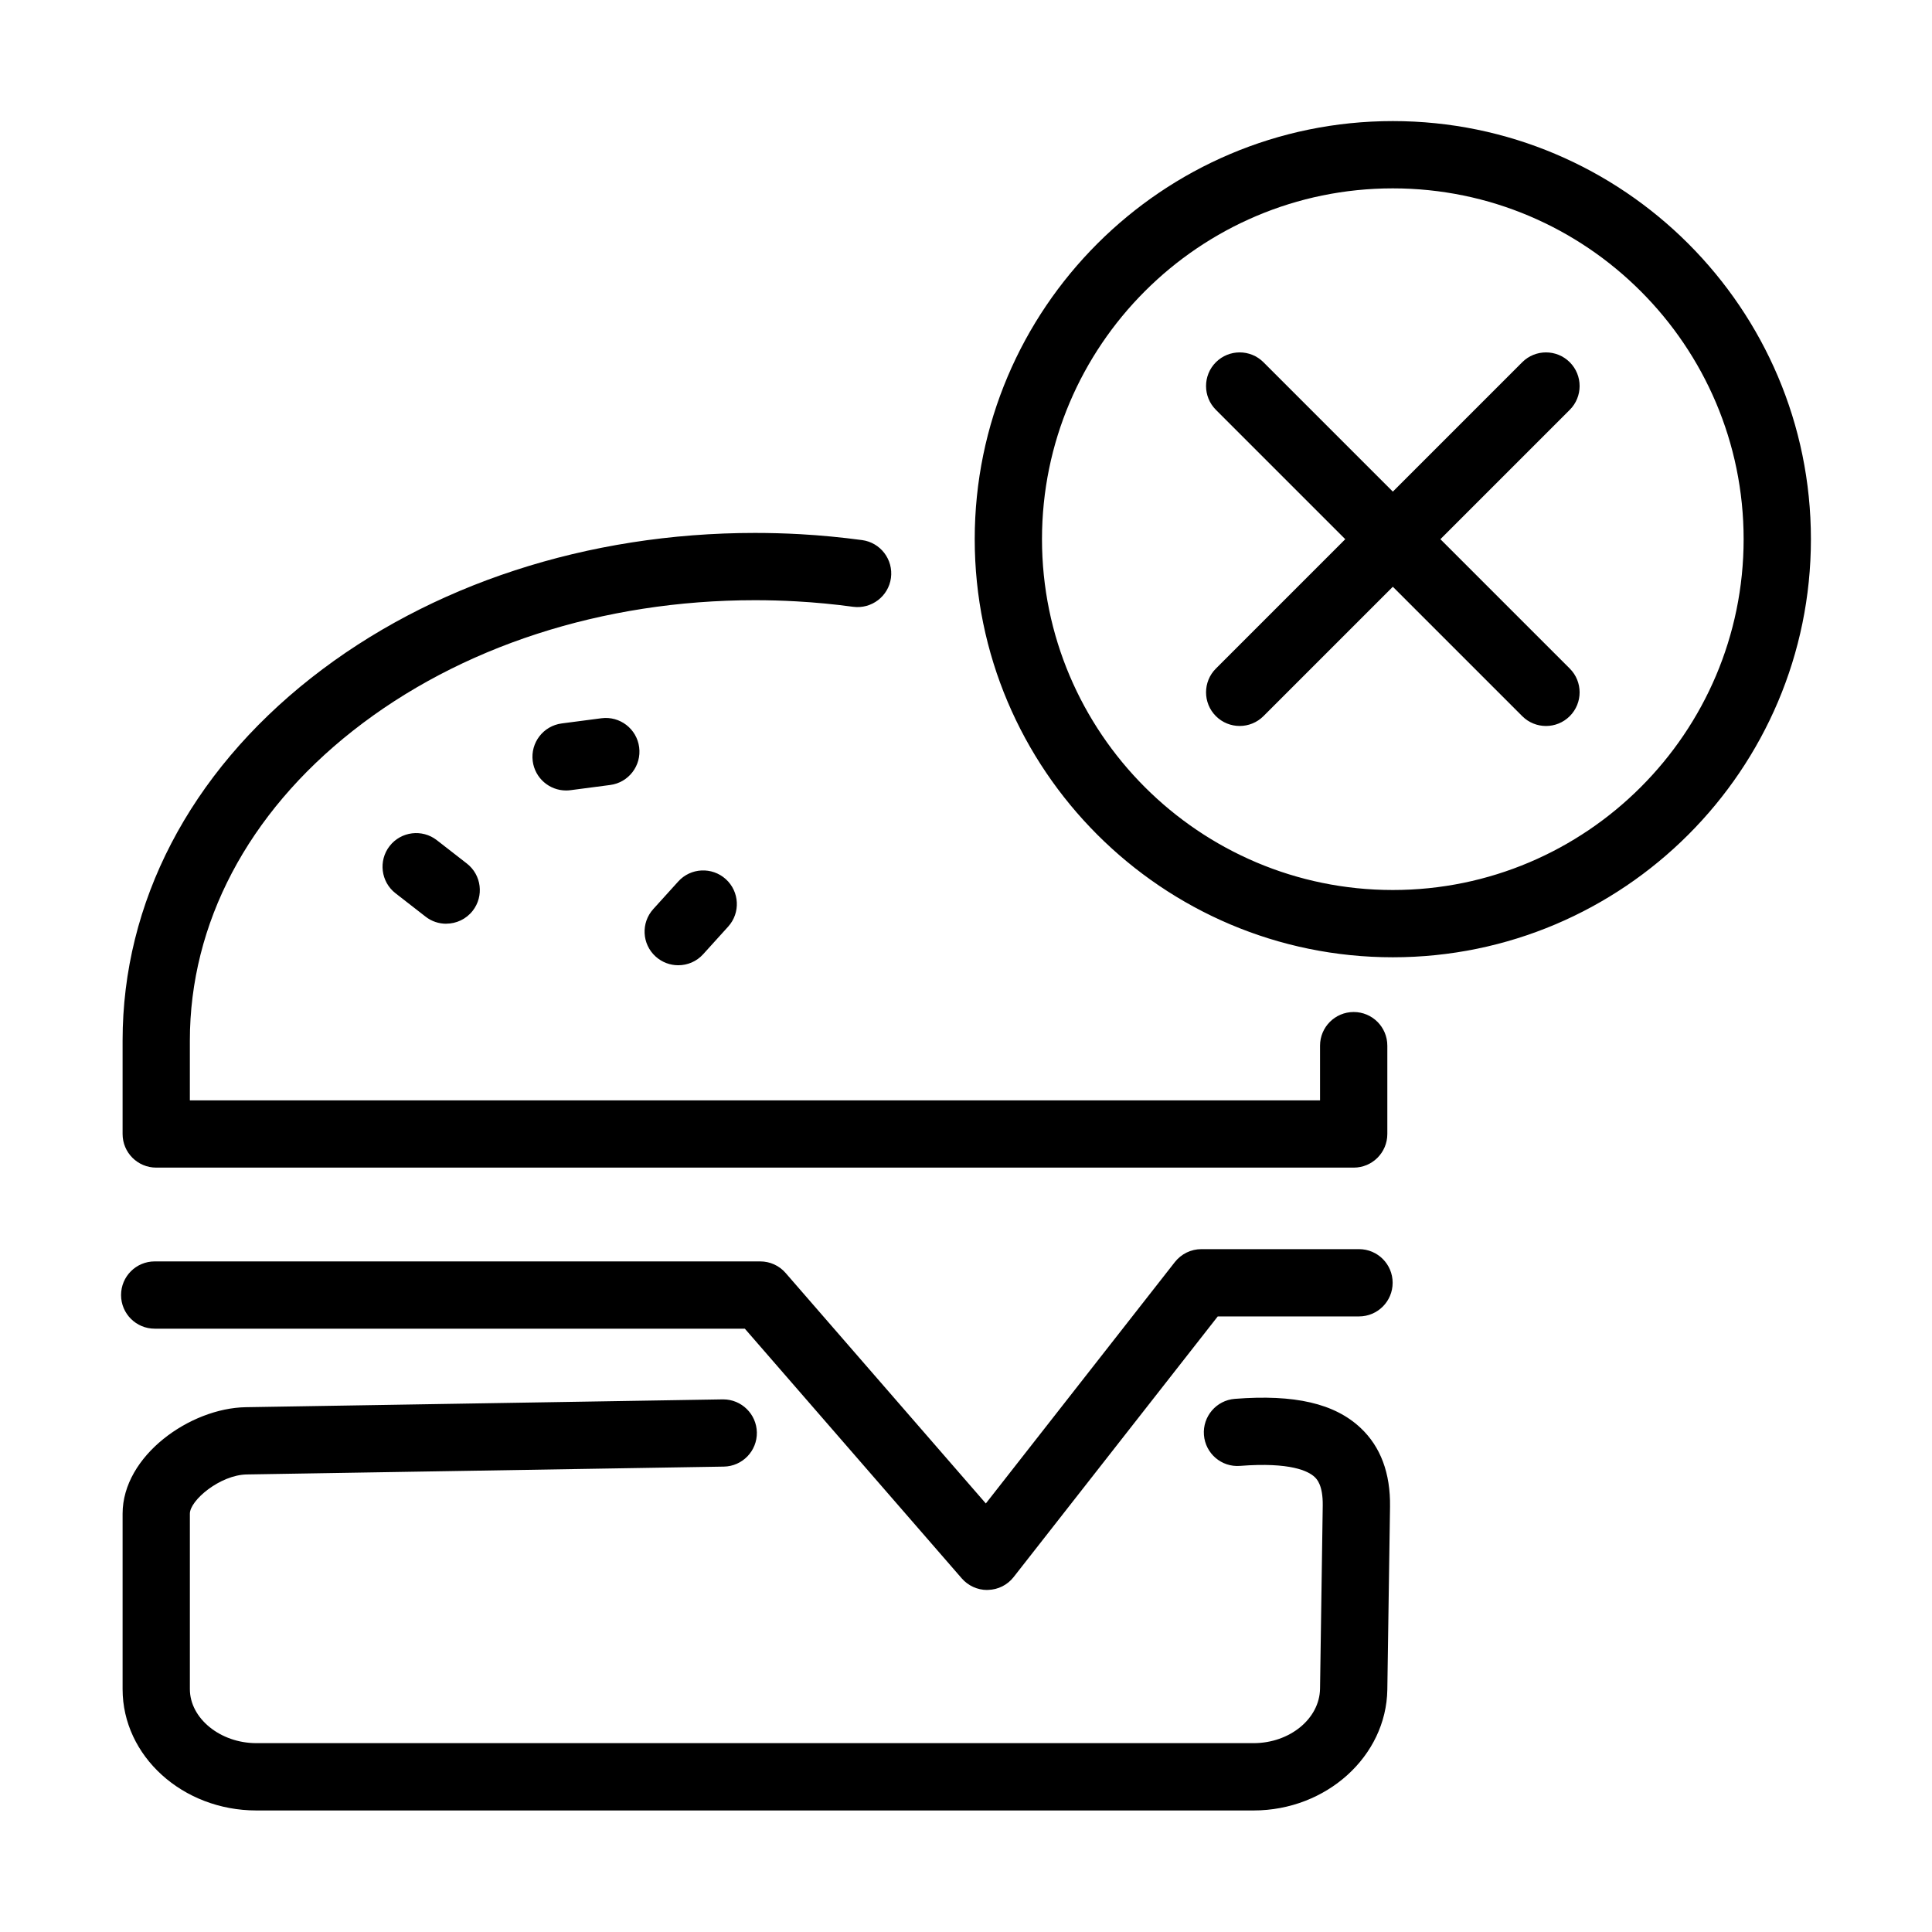 <?xml version="1.0" encoding="UTF-8"?>
<!-- Uploaded to: ICON Repo, www.iconrepo.com, Generator: ICON Repo Mixer Tools -->
<svg fill="#000000" width="800px" height="800px" version="1.1" viewBox="144 144 512 512" xmlns="http://www.w3.org/2000/svg">
 <path d="m476.21 623.79h-264.28c-19.535 0-35.441-14.414-35.441-32.145v-46.496c0-15.348 17.855-27.98 32.641-28.227l126.38-2.074h0.152c4.852 0 8.824 3.898 8.914 8.762 0.078 4.93-3.844 8.98-8.762 9.055l-126.39 2.078c-7.106 0.113-15.105 6.863-15.105 10.391v46.5c0 7.754 8.062 14.316 17.613 14.316h264.28c9.59 0 17.5-6.484 17.613-14.445l0.715-48.496c0.078-5.488-1.605-7.082-2.164-7.606-1.645-1.539-6.383-3.973-19.742-2.93-4.914 0.398-9.195-3.285-9.578-8.188-0.379-4.902 3.289-9.195 8.191-9.578 15.828-1.234 26.426 1.211 33.328 7.707 5.301 4.977 7.922 11.996 7.797 20.859l-0.715 48.5c-0.27 17.652-16.16 32.016-35.445 32.016zm-70.605-58.43c-2.574 0-5.031-1.121-6.727-3.07l-57.488-66.176h-156.39c-4.93 0-8.918-3.984-8.918-8.914 0-4.93 3.988-8.914 8.918-8.914h160.47c2.586 0 5.043 1.117 6.727 3.066l53.059 61.082 50.102-63.984c1.691-2.152 4.277-3.414 7.016-3.414h41.773c4.93 0 8.918 3.988 8.918 8.914 0 4.93-3.988 8.918-8.918 8.918h-37.43l-54.09 69.066c-1.641 2.102-4.125 3.348-6.785 3.41h-0.23zm97.137-111.93h-317.34c-4.93 0-8.914-3.984-8.914-8.914v-24.746c0-36.613 17.766-70.758 50.012-96.141 31.469-24.758 73.219-38.398 117.58-38.398 3.961 0 7.973 0.113 11.934 0.328 5.5 0.309 11.043 0.844 16.453 1.57 4.879 0.66 8.293 5.156 7.644 10.035-0.664 4.875-5.16 8.289-10.039 7.641-4.953-0.676-10.023-1.16-15.066-1.441-3.617-0.203-7.297-0.305-10.926-0.305-40.371 0-78.211 12.277-106.55 34.59-27.867 21.934-43.215 51.098-43.215 82.121v15.832h299.51v-14.492c0-4.93 3.988-8.918 8.918-8.918 4.926 0 8.914 3.988 8.914 8.918v23.406c0 4.93-3.988 8.914-8.914 8.914zm-179-53.629c-2.141 0-4.277-0.766-5.984-2.305-3.656-3.297-3.938-8.941-0.625-12.594l6.609-7.301c3.301-3.656 8.941-3.922 12.598-0.625 3.652 3.312 3.934 8.941 0.621 12.598l-6.609 7.297c-1.758 1.949-4.176 2.93-6.609 2.93zm189.37-2.113c-61.094 0-110.8-49.707-110.8-110.8s49.711-110.8 110.8-110.8 110.8 49.711 110.8 110.8-49.707 110.8-110.8 110.8zm0-203.77c-51.262 0-92.973 41.711-92.973 92.973s41.711 92.969 92.973 92.969 92.969-41.707 92.969-92.969-41.707-92.973-92.969-92.973zm-250.87 194.88c-1.91 0-3.848-0.609-5.465-1.883l-7.961-6.191c-3.883-3.019-4.582-8.621-1.566-12.508 3.019-3.883 8.625-4.582 12.508-1.566l7.961 6.191c3.883 3.019 4.586 8.621 1.566 12.508-1.758 2.254-4.383 3.438-7.043 3.438zm31.762-35.316c-4.406 0-8.238-3.273-8.824-7.769-0.637-4.879 2.801-9.359 7.691-9.996l10.52-1.375c4.891-0.637 9.359 2.801 9.996 7.691 0.637 4.879-2.801 9.359-7.691 9.996l-10.52 1.379c-0.395 0.051-0.777 0.074-1.16 0.074zm259.7-17.09c-2.277 0-4.559-0.867-6.301-2.613l-34.285-34.285-34.285 34.285c-3.477 3.477-9.133 3.477-12.609 0-3.477-3.477-3.477-9.129 0-12.605l34.285-34.285-34.285-34.285c-3.477-3.477-3.477-9.133 0-12.609 3.477-3.477 9.133-3.477 12.609 0l34.285 34.285 34.285-34.285c3.477-3.477 9.129-3.477 12.605 0 3.477 3.477 3.477 9.133 0 12.609l-34.285 34.285 34.285 34.285c3.477 3.477 3.477 9.129 0 12.605-1.742 1.746-4.023 2.613-6.305 2.613z"/>
</svg>